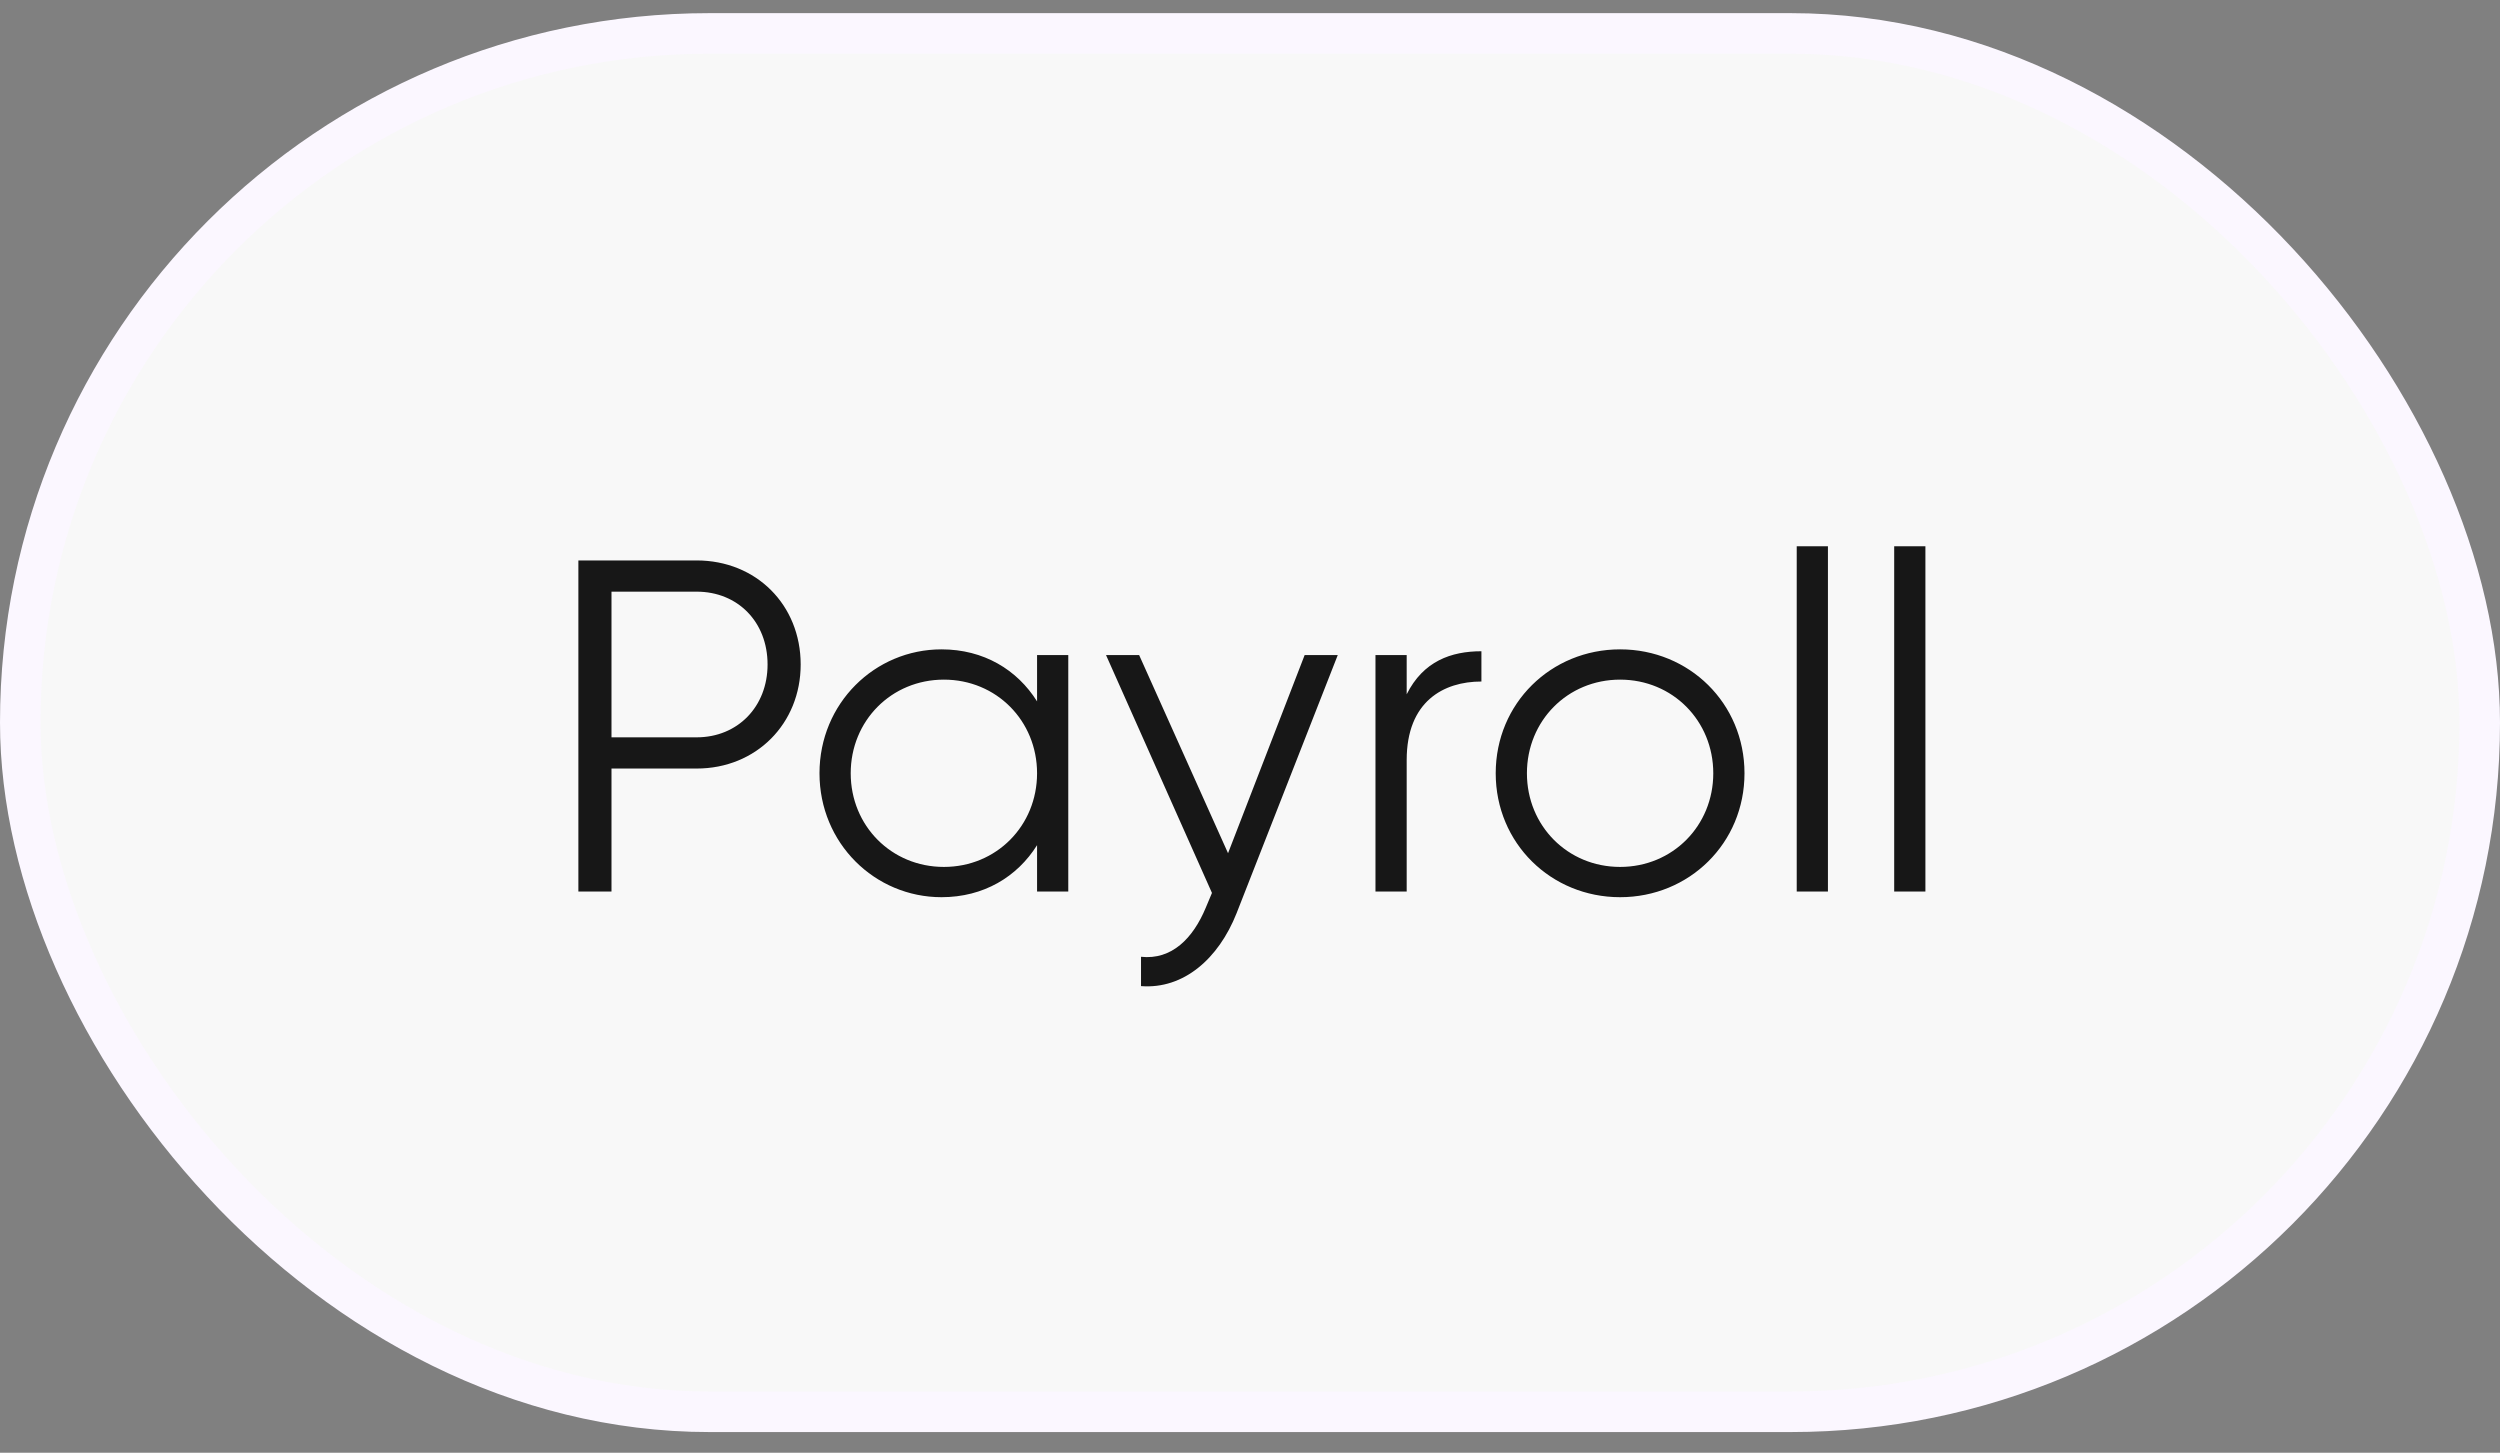 <svg width="74" height="43" viewBox="0 0 74 43" fill="none" xmlns="http://www.w3.org/2000/svg">
    <rect x="0" y="0" width="74" height="43" fill="#808080" stroke="none"/>
    <rect x="0.6" y="0.989" width="72.8" height="40.8" rx="20.4" fill="#F8F8F8"/>
    <rect x="0.6" y="0.989" width="72.8" height="40.8" rx="20.4" stroke="#FBF7FF" stroke-width="1.2"/>
    <path d="M20.62 16.589C22.384 16.589 23.7 17.905 23.7 19.669C23.7 21.419 22.384 22.749 20.62 22.749H18.1V26.389H17.12V16.589H20.62ZM20.62 21.825C21.838 21.825 22.72 20.915 22.72 19.669C22.72 18.409 21.838 17.513 20.62 17.513H18.1V21.825H20.62ZM30.697 19.389H31.621V26.389H30.697V25.017C30.109 25.955 29.115 26.557 27.869 26.557C25.895 26.557 24.257 24.961 24.257 22.889C24.257 20.817 25.895 19.221 27.869 19.221C29.115 19.221 30.109 19.823 30.697 20.761V19.389ZM27.939 25.661C29.493 25.661 30.697 24.443 30.697 22.889C30.697 21.335 29.493 20.117 27.939 20.117C26.385 20.117 25.181 21.335 25.181 22.889C25.181 24.443 26.385 25.661 27.939 25.661ZM38.618 19.389H39.598L36.602 27.033C36.07 28.377 35.034 29.287 33.774 29.189V28.321C34.684 28.419 35.314 27.775 35.692 26.865L35.874 26.431L32.738 19.389H33.718L36.35 25.255L38.618 19.389ZM41.638 20.551C42.128 19.571 42.954 19.277 43.85 19.277V20.173C42.73 20.173 41.638 20.761 41.638 22.497V26.389H40.714V19.389H41.638V20.551ZM47.955 26.557C45.911 26.557 44.273 24.961 44.273 22.889C44.273 20.817 45.911 19.221 47.955 19.221C49.999 19.221 51.637 20.817 51.637 22.889C51.637 24.961 49.999 26.557 47.955 26.557ZM47.955 25.661C49.509 25.661 50.713 24.443 50.713 22.889C50.713 21.335 49.509 20.117 47.955 20.117C46.401 20.117 45.197 21.335 45.197 22.889C45.197 24.443 46.401 25.661 47.955 25.661ZM53.183 26.389V16.169H54.107V26.389H53.183ZM56.068 26.389V16.169H56.992V26.389H56.068Z" fill="#171717"/>
</svg>
